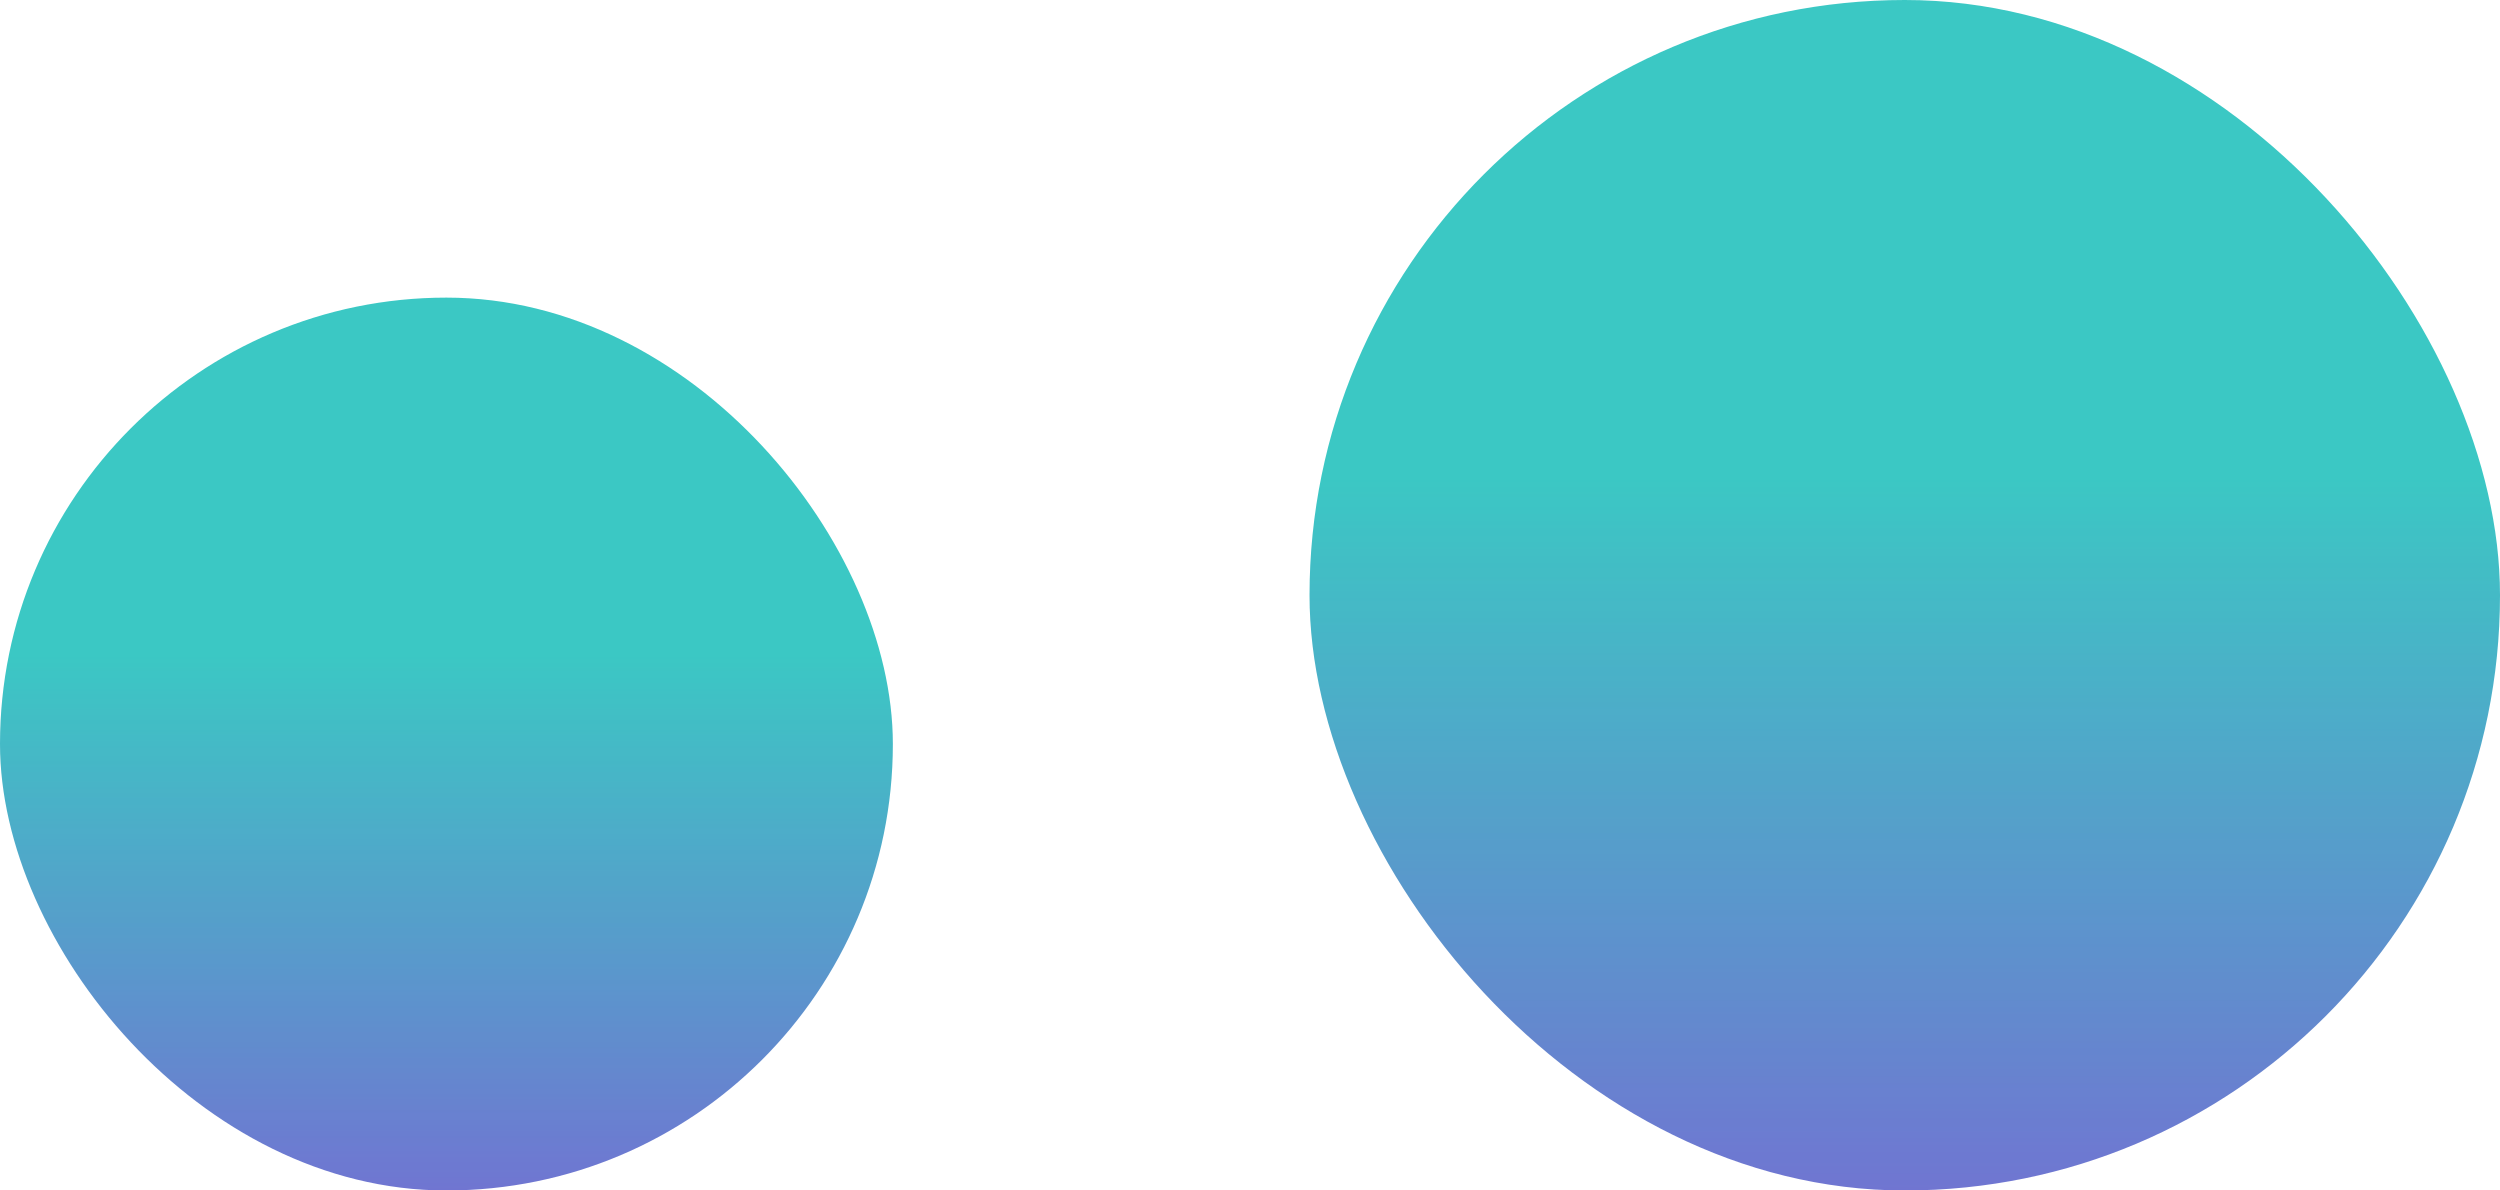 <svg id="anim-bolinhas" width="42" height="20" viewBox="0 0 42 20" fill="none" xmlns="http://www.w3.org/2000/svg">
  <rect id="bolinha1" opacity="0.8" x="22" width="20" height="20" rx="10" fill="url(#paint0_linear_79_289)">
    <animateTransform attributeName="transform" type="scale" values="1;1.1;1" dur="0.6s" repeatCount="1" begin="indefinite"/>
  </rect>
  <rect id="bolinha2" opacity="0.8" y="5" width="15" height="15" rx="7.5" fill="url(#paint1_linear_79_289)">
    <animateTransform attributeName="transform" type="scale" values="1;1.1;1" dur="0.6s" repeatCount="1" begin="indefinite"/>
  </rect>
  <defs>
    <linearGradient id="paint0_linear_79_289" x1="32" y1="0" x2="32" y2="20" gradientUnits="userSpaceOnUse">
      <stop offset="0.4" stop-color="#0ABAB5"/>
      <stop offset="1" stop-color="#4C53C6"/>
    </linearGradient>
    <linearGradient id="paint1_linear_79_289" x1="7.5" y1="5" x2="7.5" y2="20" gradientUnits="userSpaceOnUse">
      <stop offset="0.4" stop-color="#0ABAB5"/>
      <stop offset="1" stop-color="#4C53C6"/>
    </linearGradient>
  </defs>
</svg>
